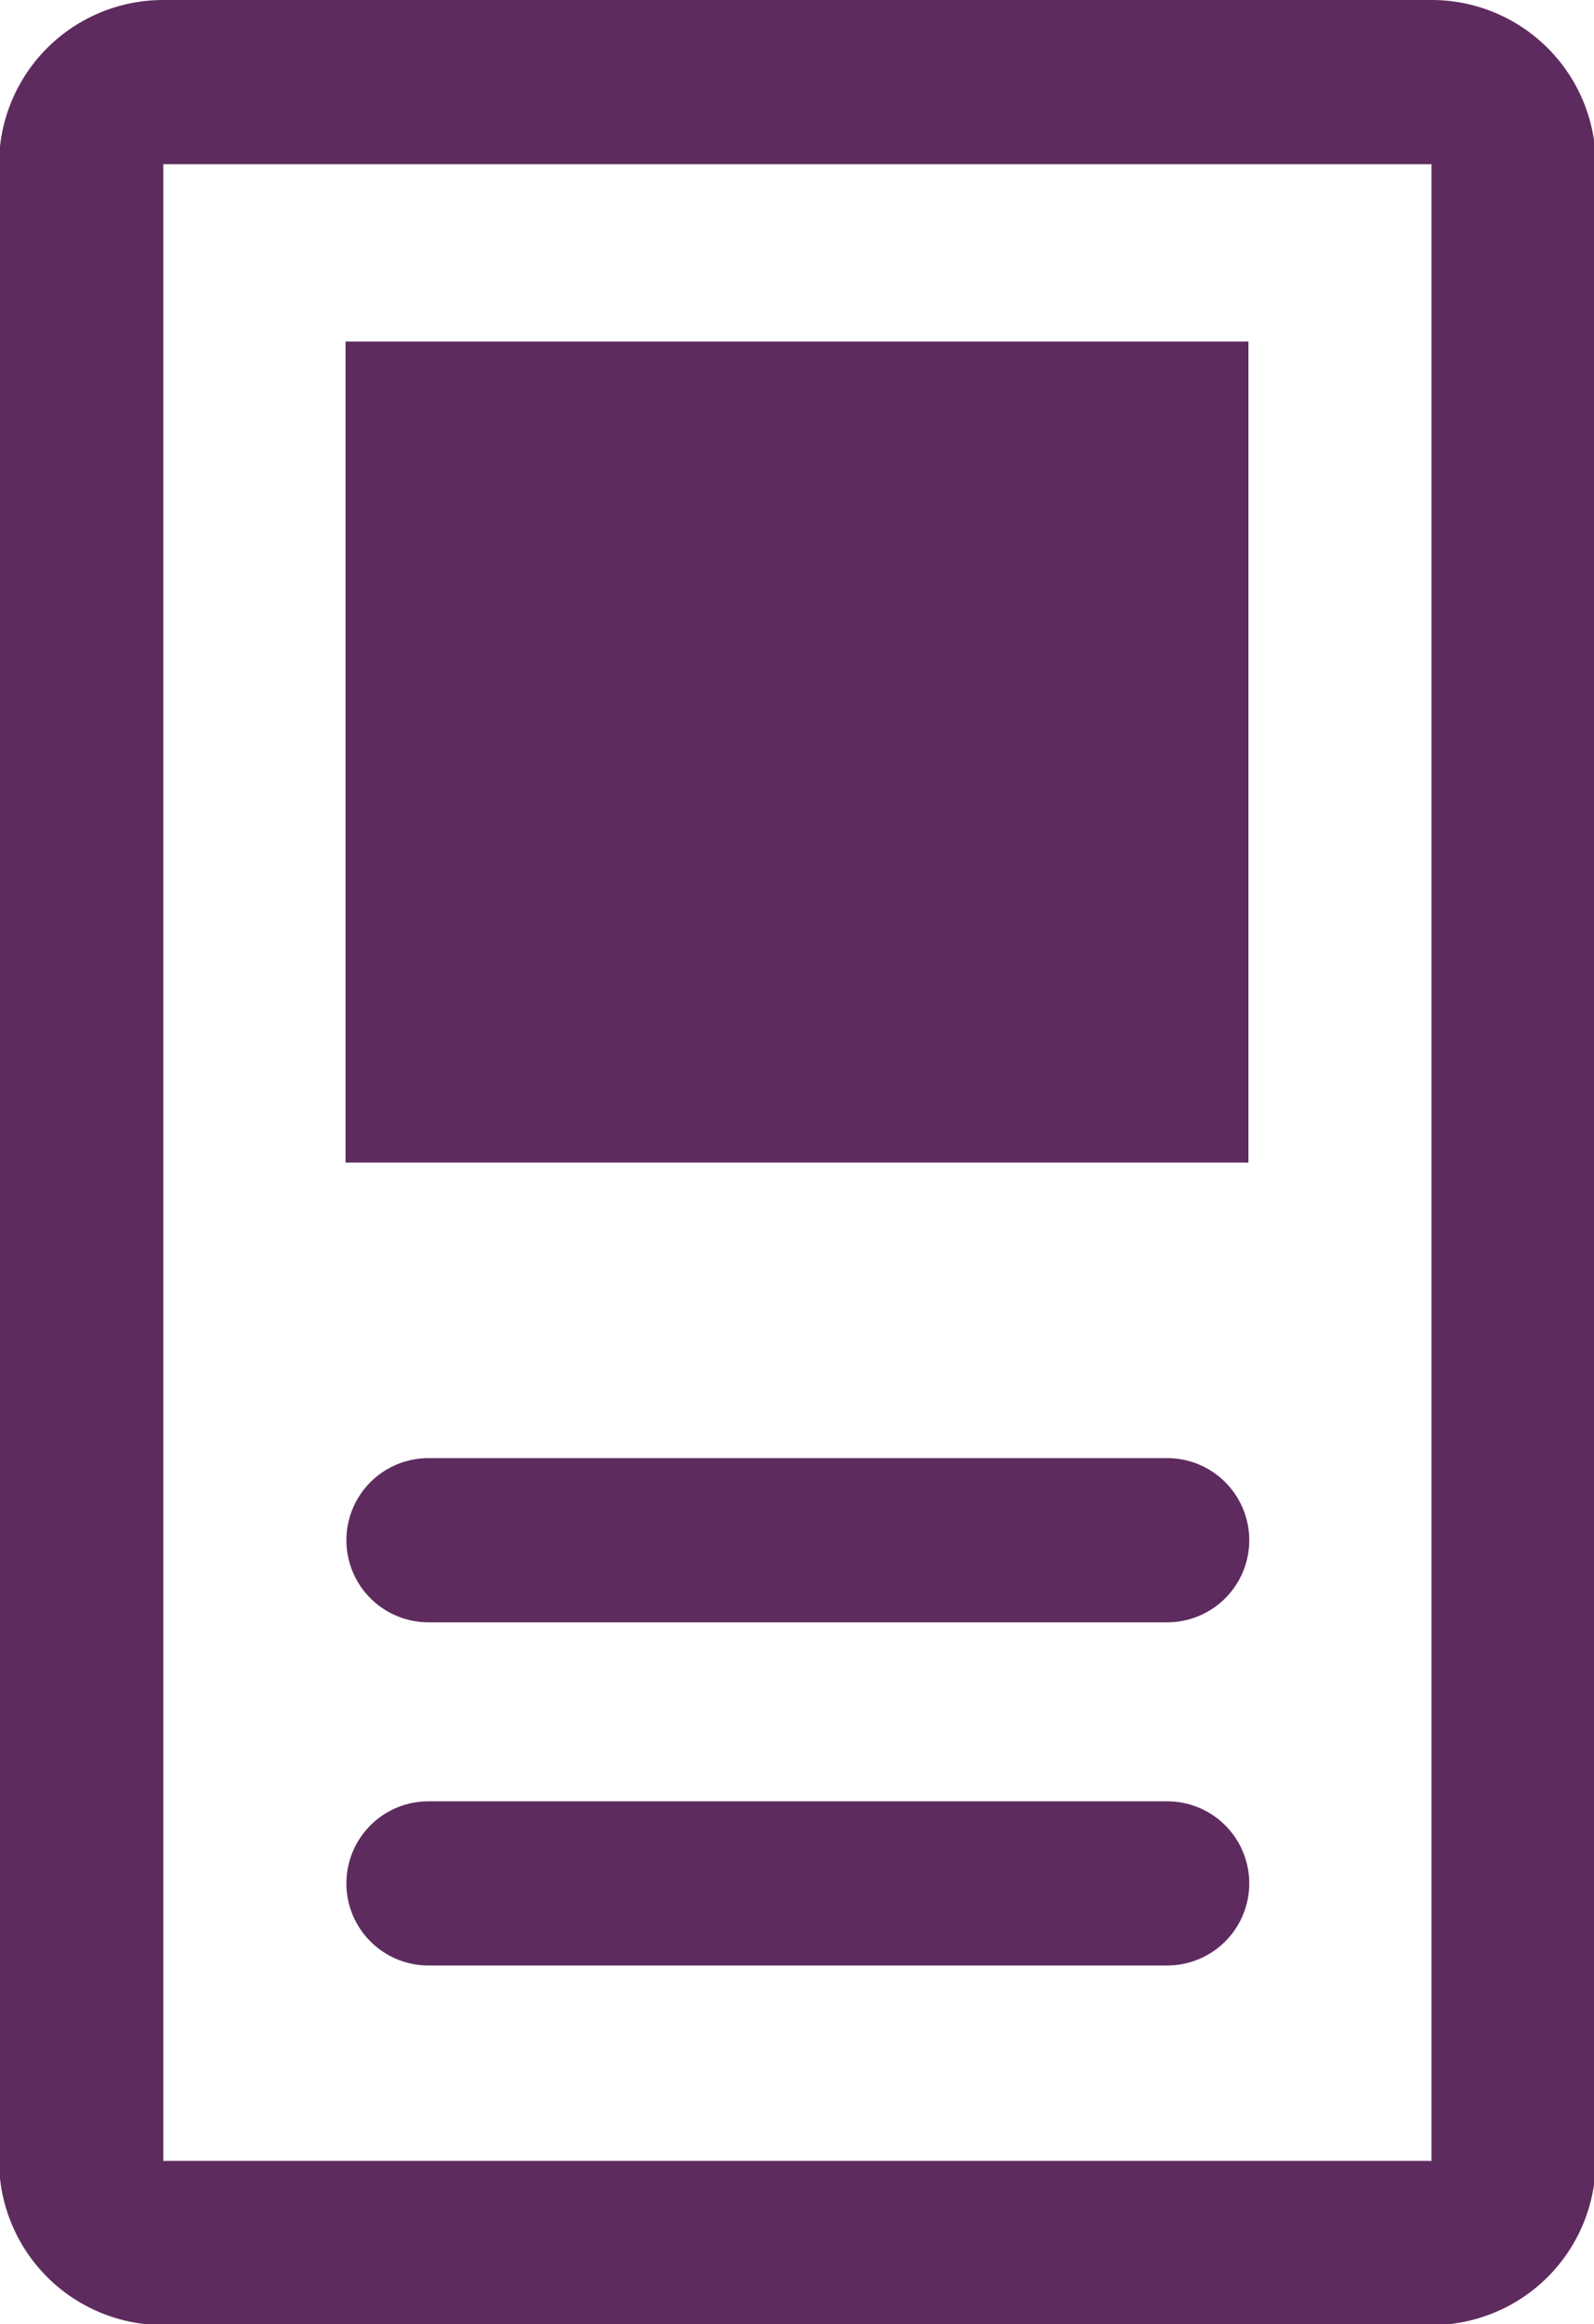 <svg id="Layer_1" data-name="Layer 1" xmlns="http://www.w3.org/2000/svg" viewBox="0 0 19.42 28.31"><defs><style>.cls-1,.cls-2{fill:none;stroke:#5e2b5f;stroke-miterlimit:10;stroke-width:2px;}.cls-2{stroke-linecap:round;}.cls-3{fill:#5e2b5f;}</style></defs><path class="cls-1" d="M17.45,1.06H2A1,1,0,0,0,1,2.12V26.33a1,1,0,0,0,1,1.05H17.45a1,1,0,0,0,1-1.05V2.12A1,1,0,0,0,17.45,1.06Z" transform="translate(-0.01 -0.06)"/><path class="cls-2" d="M5.23,23h9" transform="translate(-0.01 -0.06)"/><path class="cls-2" d="M5.23,18.82h9" transform="translate(-0.01 -0.06)"/><rect class="cls-3" x="4.21" y="4.16" width="11" height="10"/></svg>